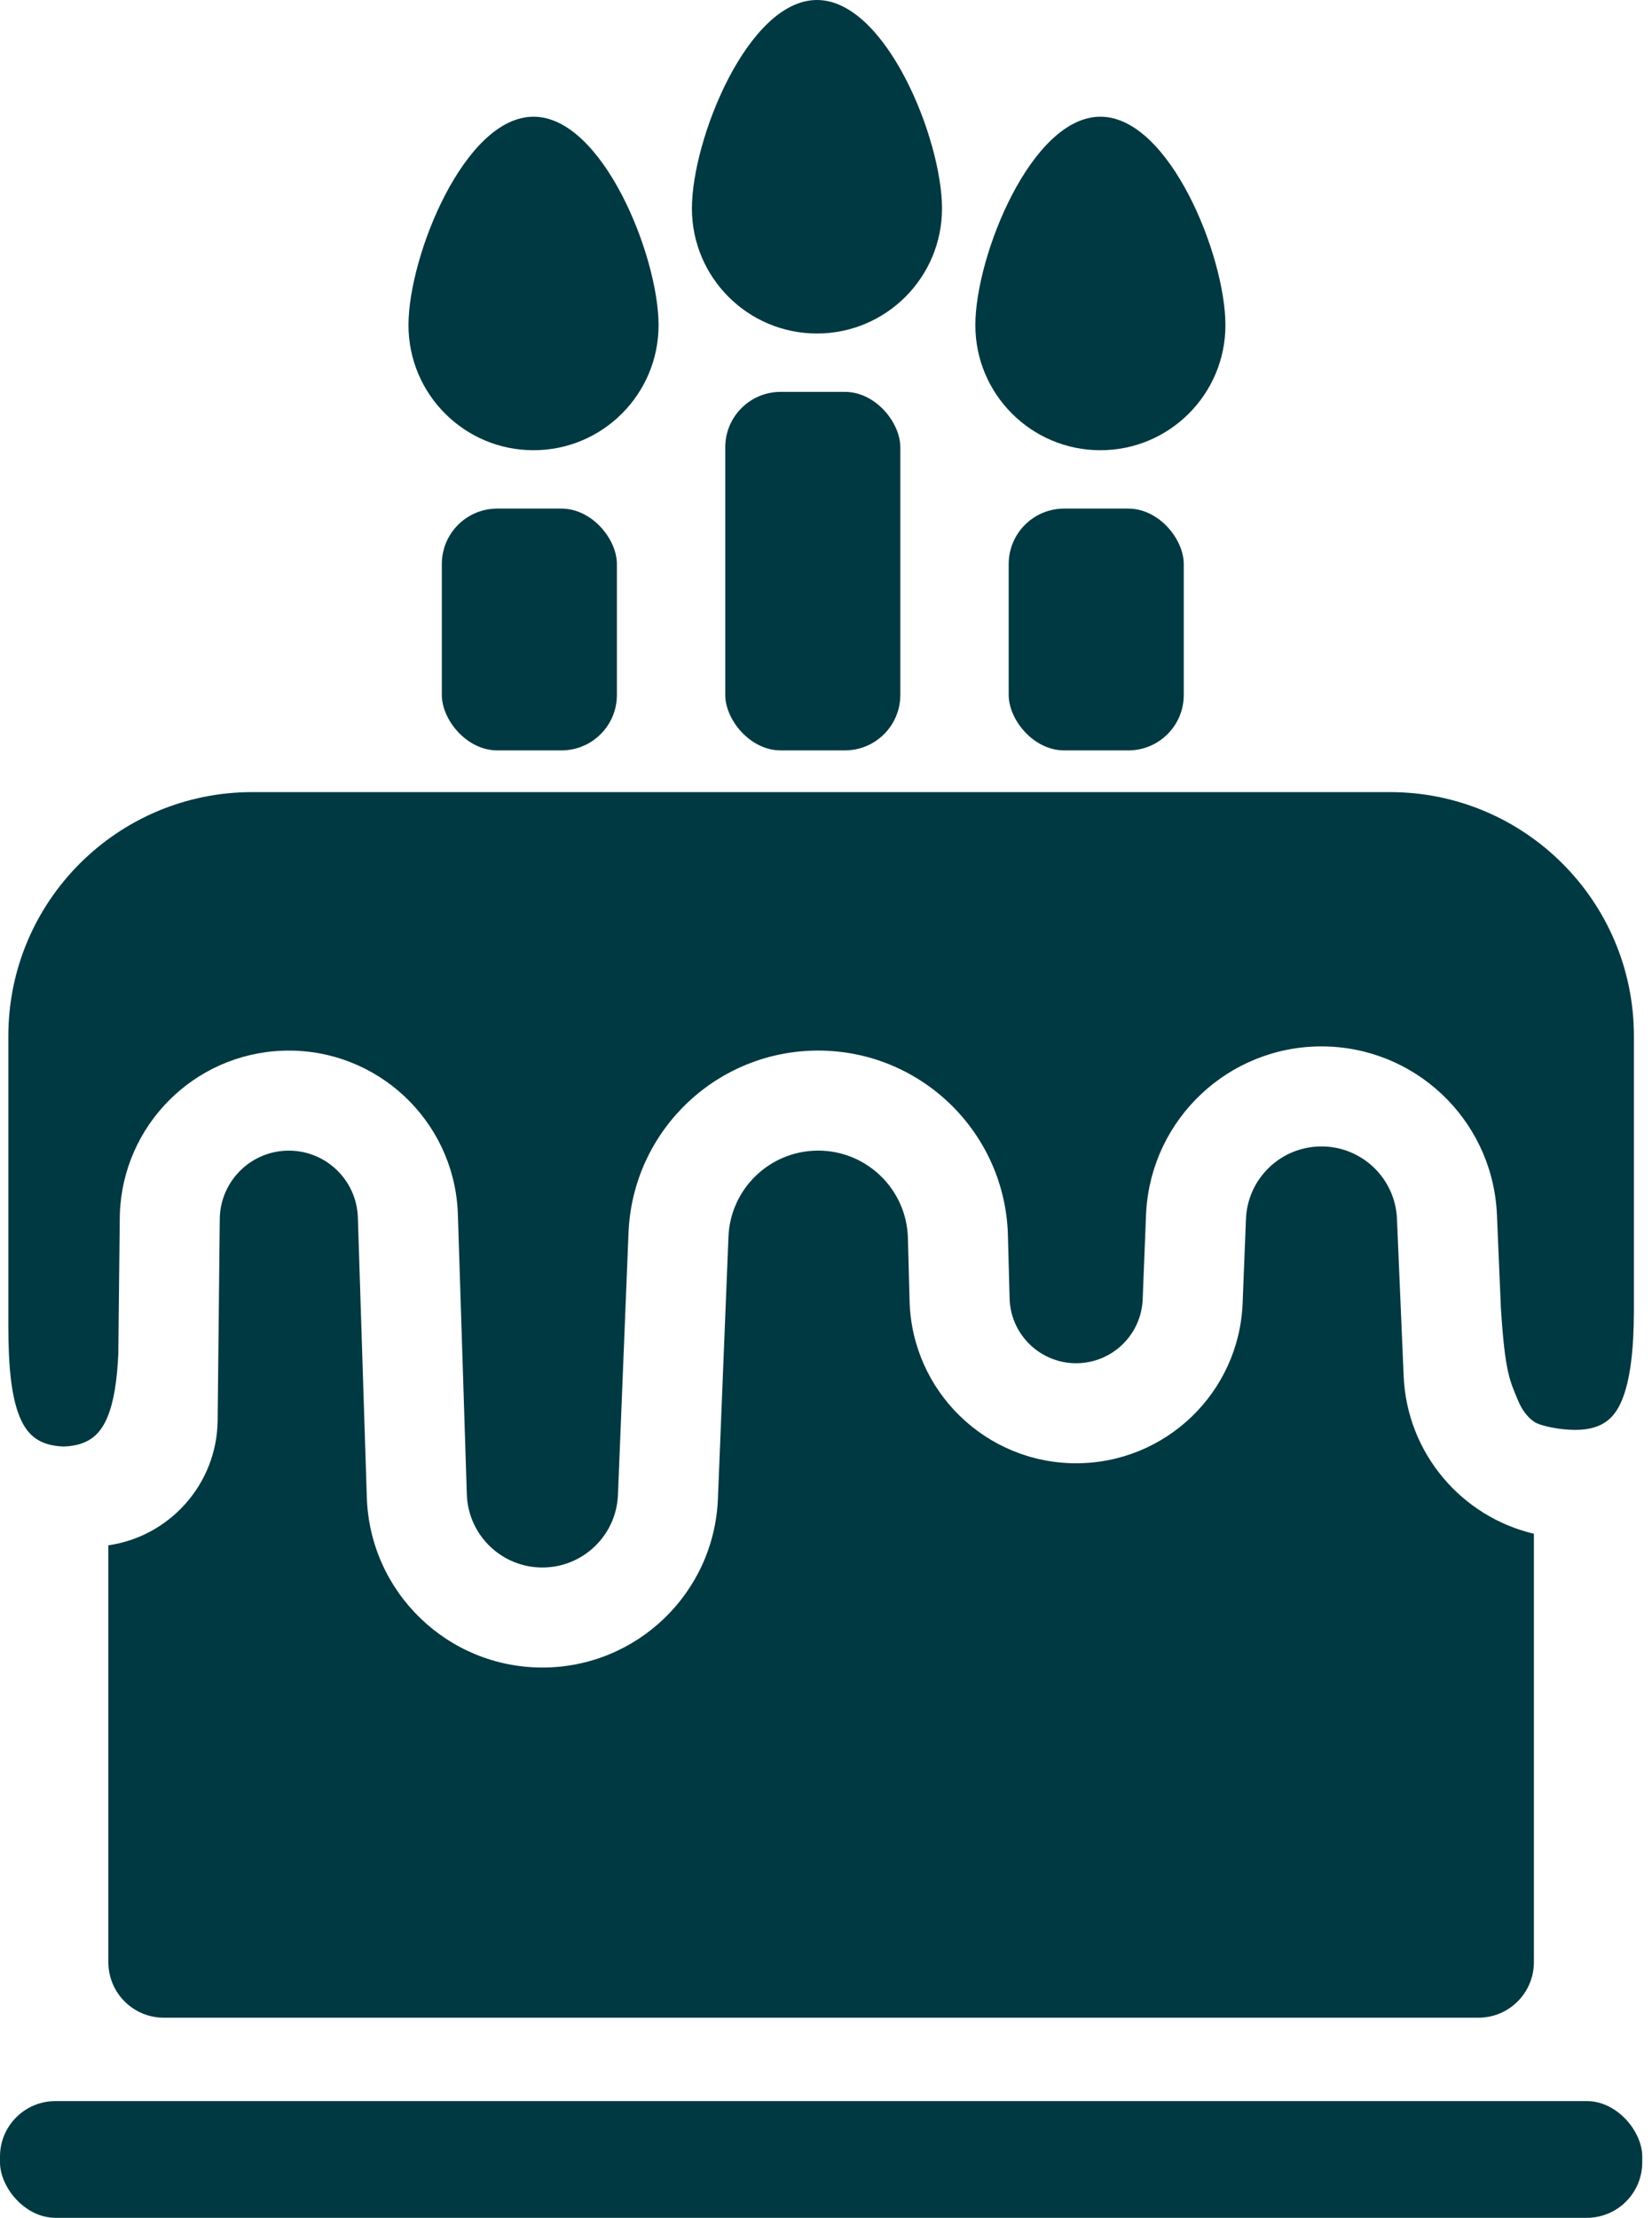 <svg width="149" height="200" viewBox="0 0 149 200" fill="none" xmlns="http://www.w3.org/2000/svg">
<rect y="189.475" width="148.12" height="10.526" rx="5" fill="#003941"/>
<path d="M119.188 103.385C122.839 103.385 125.842 106.262 125.997 109.91L126.601 124.095C126.897 131.063 131.829 136.775 138.346 138.312V176.955C138.346 179.716 136.107 181.955 133.346 181.955H14.774C12.013 181.955 9.775 179.716 9.774 176.955V139.354C15.303 138.56 19.569 133.836 19.63 128.09L19.822 109.927C19.858 106.606 22.493 103.896 25.811 103.768C29.265 103.635 32.167 106.34 32.277 109.794L33.085 135.041C33.359 143.589 40.368 150.377 48.92 150.377C57.421 150.377 64.407 143.667 64.75 135.173L65.702 111.531C65.877 107.19 69.448 103.761 73.793 103.761C78.18 103.761 81.77 107.256 81.887 111.642L82.038 117.329C82.256 125.469 88.918 131.956 97.061 131.956C105.13 131.956 111.759 125.583 112.077 117.521L112.377 109.931C112.522 106.274 115.528 103.385 119.188 103.385Z" fill="#003941"/>
<path d="M125.368 71.432C137.518 71.432 147.368 81.281 147.368 93.432V118.211C147.359 121.693 147.048 124.448 146.275 126.298C145.912 127.168 145.454 127.782 144.869 128.199C144.276 128.622 143.406 128.946 142.089 128.948C140.764 128.947 138.939 128.621 138.345 128.197C137.76 127.78 137.282 127.168 136.919 126.298C136.162 124.484 135.737 123.738 135.37 117.937L135.013 109.529L134.99 109.133C134.433 100.844 127.541 94.364 119.188 94.364C110.818 94.365 103.918 100.871 103.384 109.18L103.363 109.577L103.063 117.166C102.936 120.388 100.286 122.935 97.062 122.936C93.91 122.936 91.313 120.502 91.074 117.394L91.059 117.09L90.907 111.402L90.891 110.969C90.422 101.899 82.925 94.74 73.794 94.74C64.751 94.741 57.295 101.766 56.711 110.74L56.688 111.17L55.735 134.812C55.587 138.467 52.58 141.356 48.921 141.356C45.355 141.356 42.412 138.614 42.124 135.098L42.105 134.755L41.297 109.507L41.279 109.112C40.812 100.976 34.011 94.637 25.861 94.743L25.466 94.754C17.465 95.062 11.09 101.497 10.81 109.453L10.802 109.832L10.671 122.086C10.563 124.462 10.275 126.394 9.688 127.801C9.324 128.671 8.867 129.285 8.281 129.702C7.724 130.099 6.922 130.409 5.736 130.447C4.551 130.409 3.749 130.099 3.192 129.702C2.607 129.285 2.151 128.671 1.787 127.801C1.01 125.94 0.757 123.162 0.752 119.649V93.432C0.752 81.281 10.602 71.432 22.752 71.432H125.368Z" fill="#003941"/>
<rect x="39.85" y="45.865" width="15.79" height="21.805" rx="5" fill="#003941"/>
<path d="M59.398 29.322C59.398 35.551 54.349 40.601 48.12 40.601C41.891 40.601 36.842 35.551 36.842 29.322C36.842 23.094 41.891 10.525 48.12 10.525C54.349 10.525 59.398 23.094 59.398 29.322Z" fill="#003941"/>
<rect x="65.413" y="35.338" width="15.79" height="32.331" rx="5" fill="#003941"/>
<path d="M84.963 18.797C84.963 25.026 79.913 30.075 73.684 30.075C67.456 30.075 62.406 25.026 62.406 18.797C62.406 12.568 67.456 0 73.684 0C79.913 0 84.963 12.568 84.963 18.797Z" fill="#003941"/>
<rect x="90.978" y="45.865" width="15.79" height="21.805" rx="5" fill="#003941"/>
<path d="M110.526 29.322C110.526 35.551 105.477 40.601 99.248 40.601C93.019 40.601 87.97 35.551 87.97 29.322C87.97 23.094 93.019 10.525 99.248 10.525C105.477 10.525 110.526 23.094 110.526 29.322Z" fill="#003941"/>
</svg>
